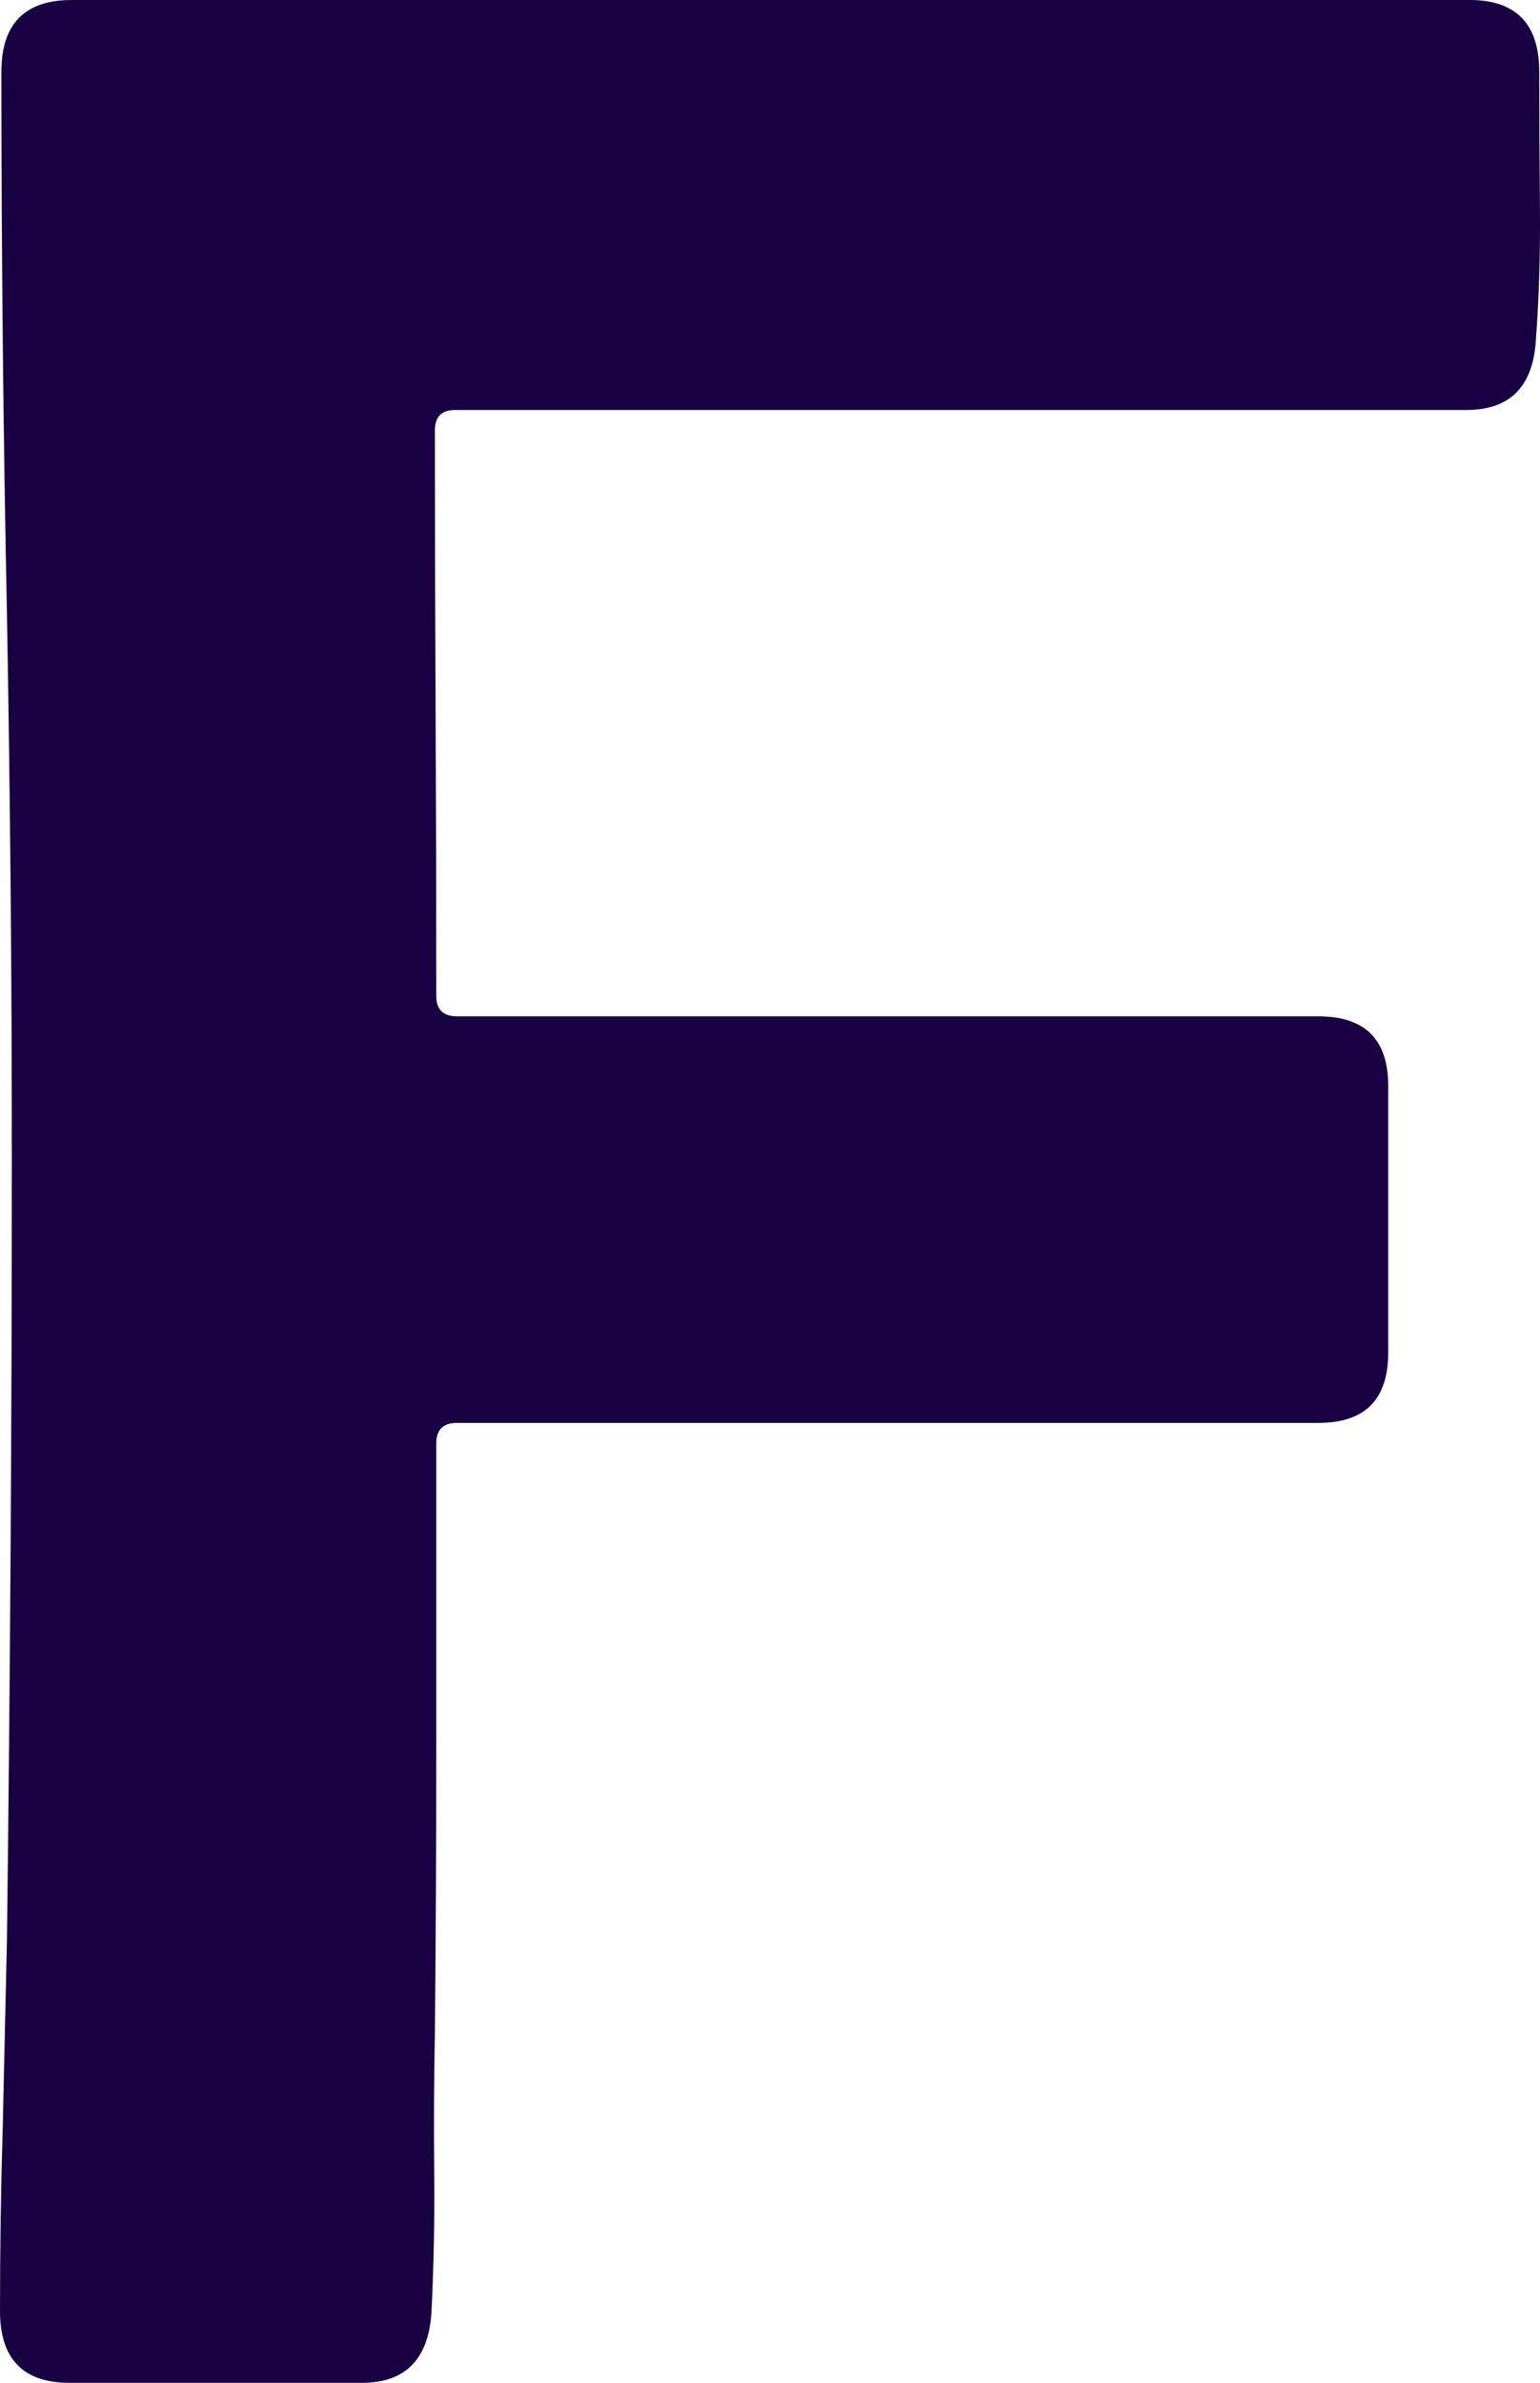 <svg xmlns="http://www.w3.org/2000/svg" viewBox="0 10.57 22.131 34.23" data-asc="0.89599609375"><g fill="#190042"><g fill="#190042" transform="translate(0, 0)"><path d="M0.02 11.60Q0.02 10.57 1.03 10.57L21.12 10.57Q22.12 10.57 22.12 11.60Q22.12 12.52 22.13 13.54Q22.14 14.55 22.07 15.48Q22.00 16.46 21.07 16.46L6.54 16.46Q6.25 16.46 6.25 16.75Q6.25 18.77 6.26 20.81Q6.27 22.85 6.27 24.88Q6.27 25.17 6.57 25.17L18.95 25.17Q19.95 25.17 19.95 26.17L19.95 30.00Q19.95 31.01 18.95 31.01L6.57 31.01Q6.27 31.01 6.27 31.30Q6.27 33.42 6.27 35.53Q6.27 37.65 6.25 39.77Q6.23 40.77 6.24 41.78Q6.25 42.80 6.20 43.80Q6.13 44.80 5.20 44.80L1.00 44.80Q0 44.80 0 43.77Q0 42.43 0.04 41.10Q0.07 39.77 0.10 38.43Q0.17 32.81 0.17 27.22Q0.17 23.29 0.10 19.40Q0.02 15.50 0.02 11.60Z"/></g><g fill="#190042" transform="translate(0, 60.156)"><path d=""/></g></g></svg>